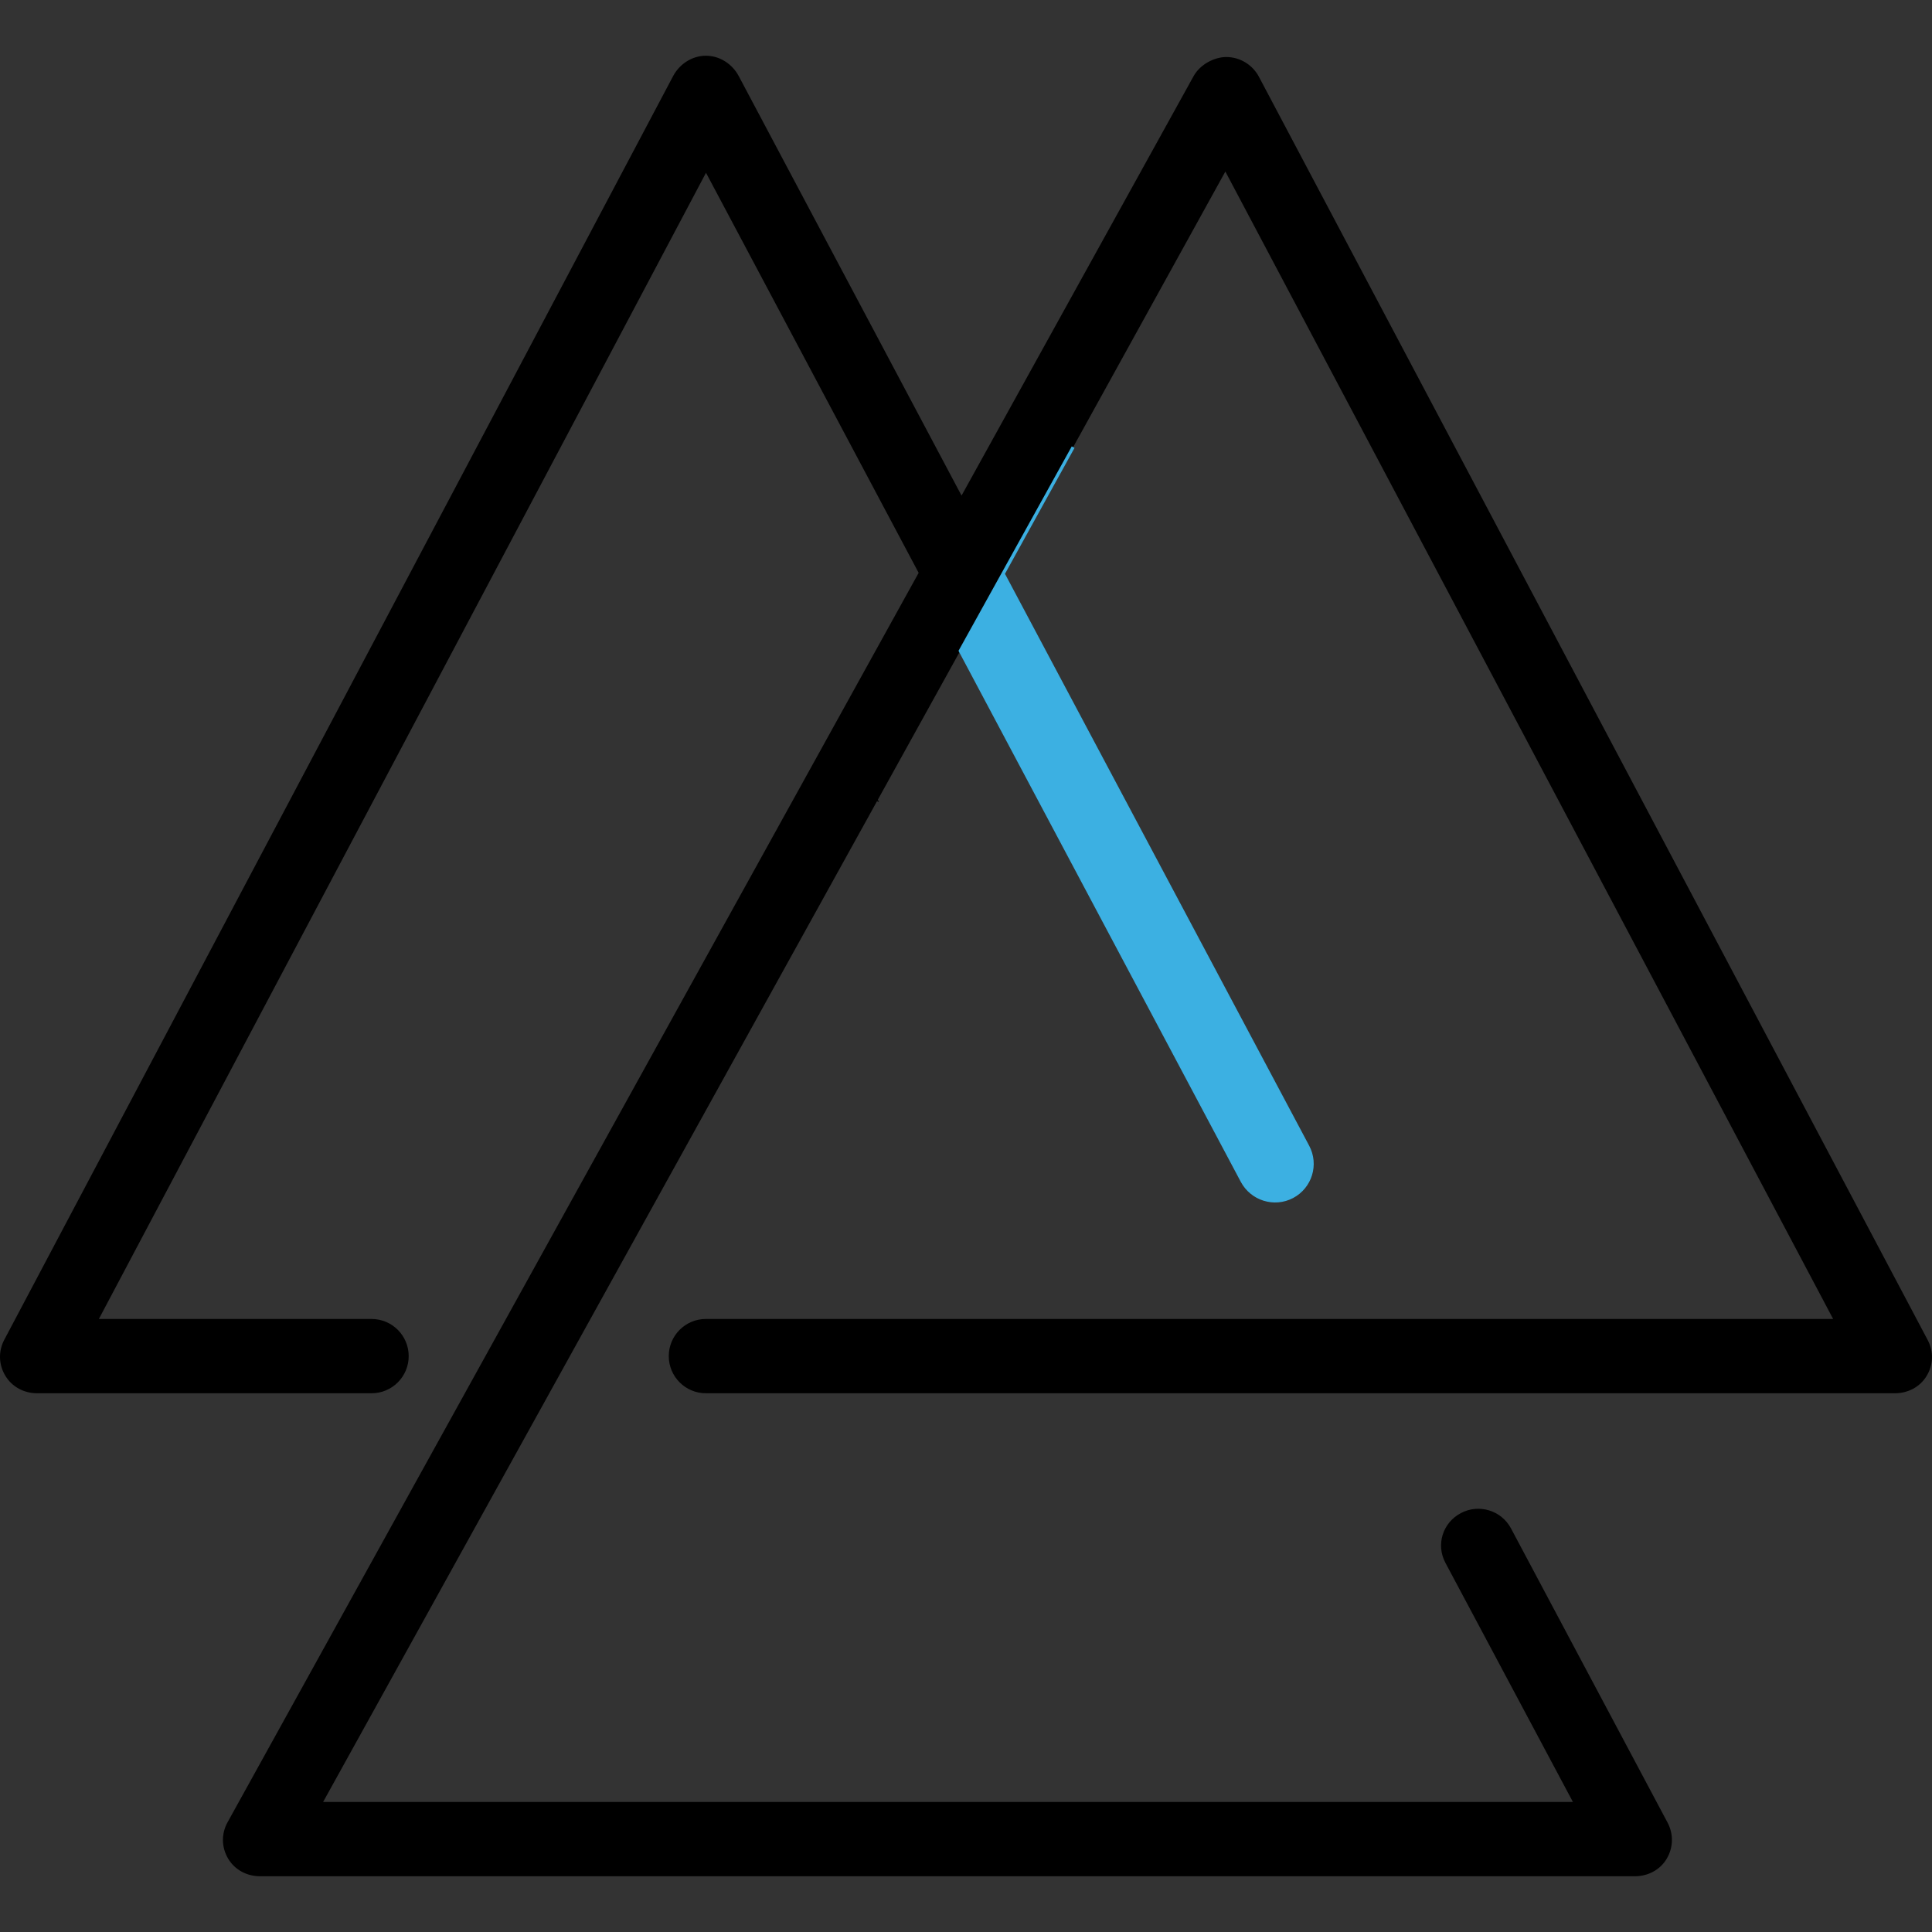 <?xml version="1.0" encoding="utf-8"?>
<!-- Generator: Adobe Illustrator 16.0.0, SVG Export Plug-In . SVG Version: 6.00 Build 0)  -->
<!DOCTYPE svg PUBLIC "-//W3C//DTD SVG 1.1//EN" "http://www.w3.org/Graphics/SVG/1.1/DTD/svg11.dtd">
<svg version="1.1" id="Layer_1" xmlns="http://www.w3.org/2000/svg" xmlns:xlink="http://www.w3.org/1999/xlink" x="0px" y="0px"
	 width="612px" height="612px" viewBox="0 90 612 612" enable-background="new 0 90 612 612" xml:space="preserve">
<rect x="0" y="90" width="612" height="612" fill="#333333" stroke="none"/>
<g>
	<polygon fill="none" points="304.184,296.146 277.997,343.458 304.196,296.167 	"/>
	<path d="M610.632,514.473L398.787,114.321c-2.023-3.821-5.977-6.224-10.298-6.263c-3.771,0.006-8.31,2.292-10.401,6.074
		l-73.5,132.857l-70.581-132.892c-2.046-3.84-6.034-6.443-10.39-6.443h-0.012c-4.356,0-8.355,2.615-10.391,6.466L1.369,514.372
		c-1.931,3.649-1.816,7.89,0.321,11.424c2.126,3.54,5.954,5.55,10.08,5.55h105.923c6.505,0,11.769-5.27,11.769-11.769
		c0-6.5-5.264-11.77-11.769-11.77H31.321l192.318-363.074l67.362,126.728L72.088,667.233c-2.022,3.644-1.954,7.909,0.162,11.497
		c2.114,3.592,5.977,5.615,10.137,5.615h435.459c4.126,0,7.965-1.965,10.091-5.506c2.126-3.545,2.241-7.841,0.299-11.49
		l-49.594-93.188c-3.058-5.735-10.194-7.899-15.918-4.837c-5.734,3.051-7.919,9.988-4.861,15.729l40.388,75.754h-395.9
		l175.468-317.024l0,0l0.18-0.325l26.187-47.313l0.011,0.021l35.746-64.527v0l48.213-87.299l192.524,363.465H223.614
		c-6.505,0-11.769,5.27-11.769,11.769c0,6.5,5.264,11.77,11.769,11.77h376.613c4.126,0,7.954-1.959,10.08-5.5
		C612.447,522.312,612.562,518.122,610.632,514.473z"/>
	<polygon fill="#FFFFFF" stroke="#000000" stroke-miterlimit="10" points="277.818,343.783 277.818,343.783 277.997,343.458 	"/>
	<path fill="#3CB0E2" stroke="#3CB0E2" stroke-miterlimit="10" d="M304.196,296.167l89.292,167.968
		c3.045,5.729,10.17,7.952,15.917,4.911c5.735-3.052,7.919-10.152,4.861-15.894L317.78,271.767l22.161-40.127v0L304.196,296.167z"/>
</g>
</svg>
